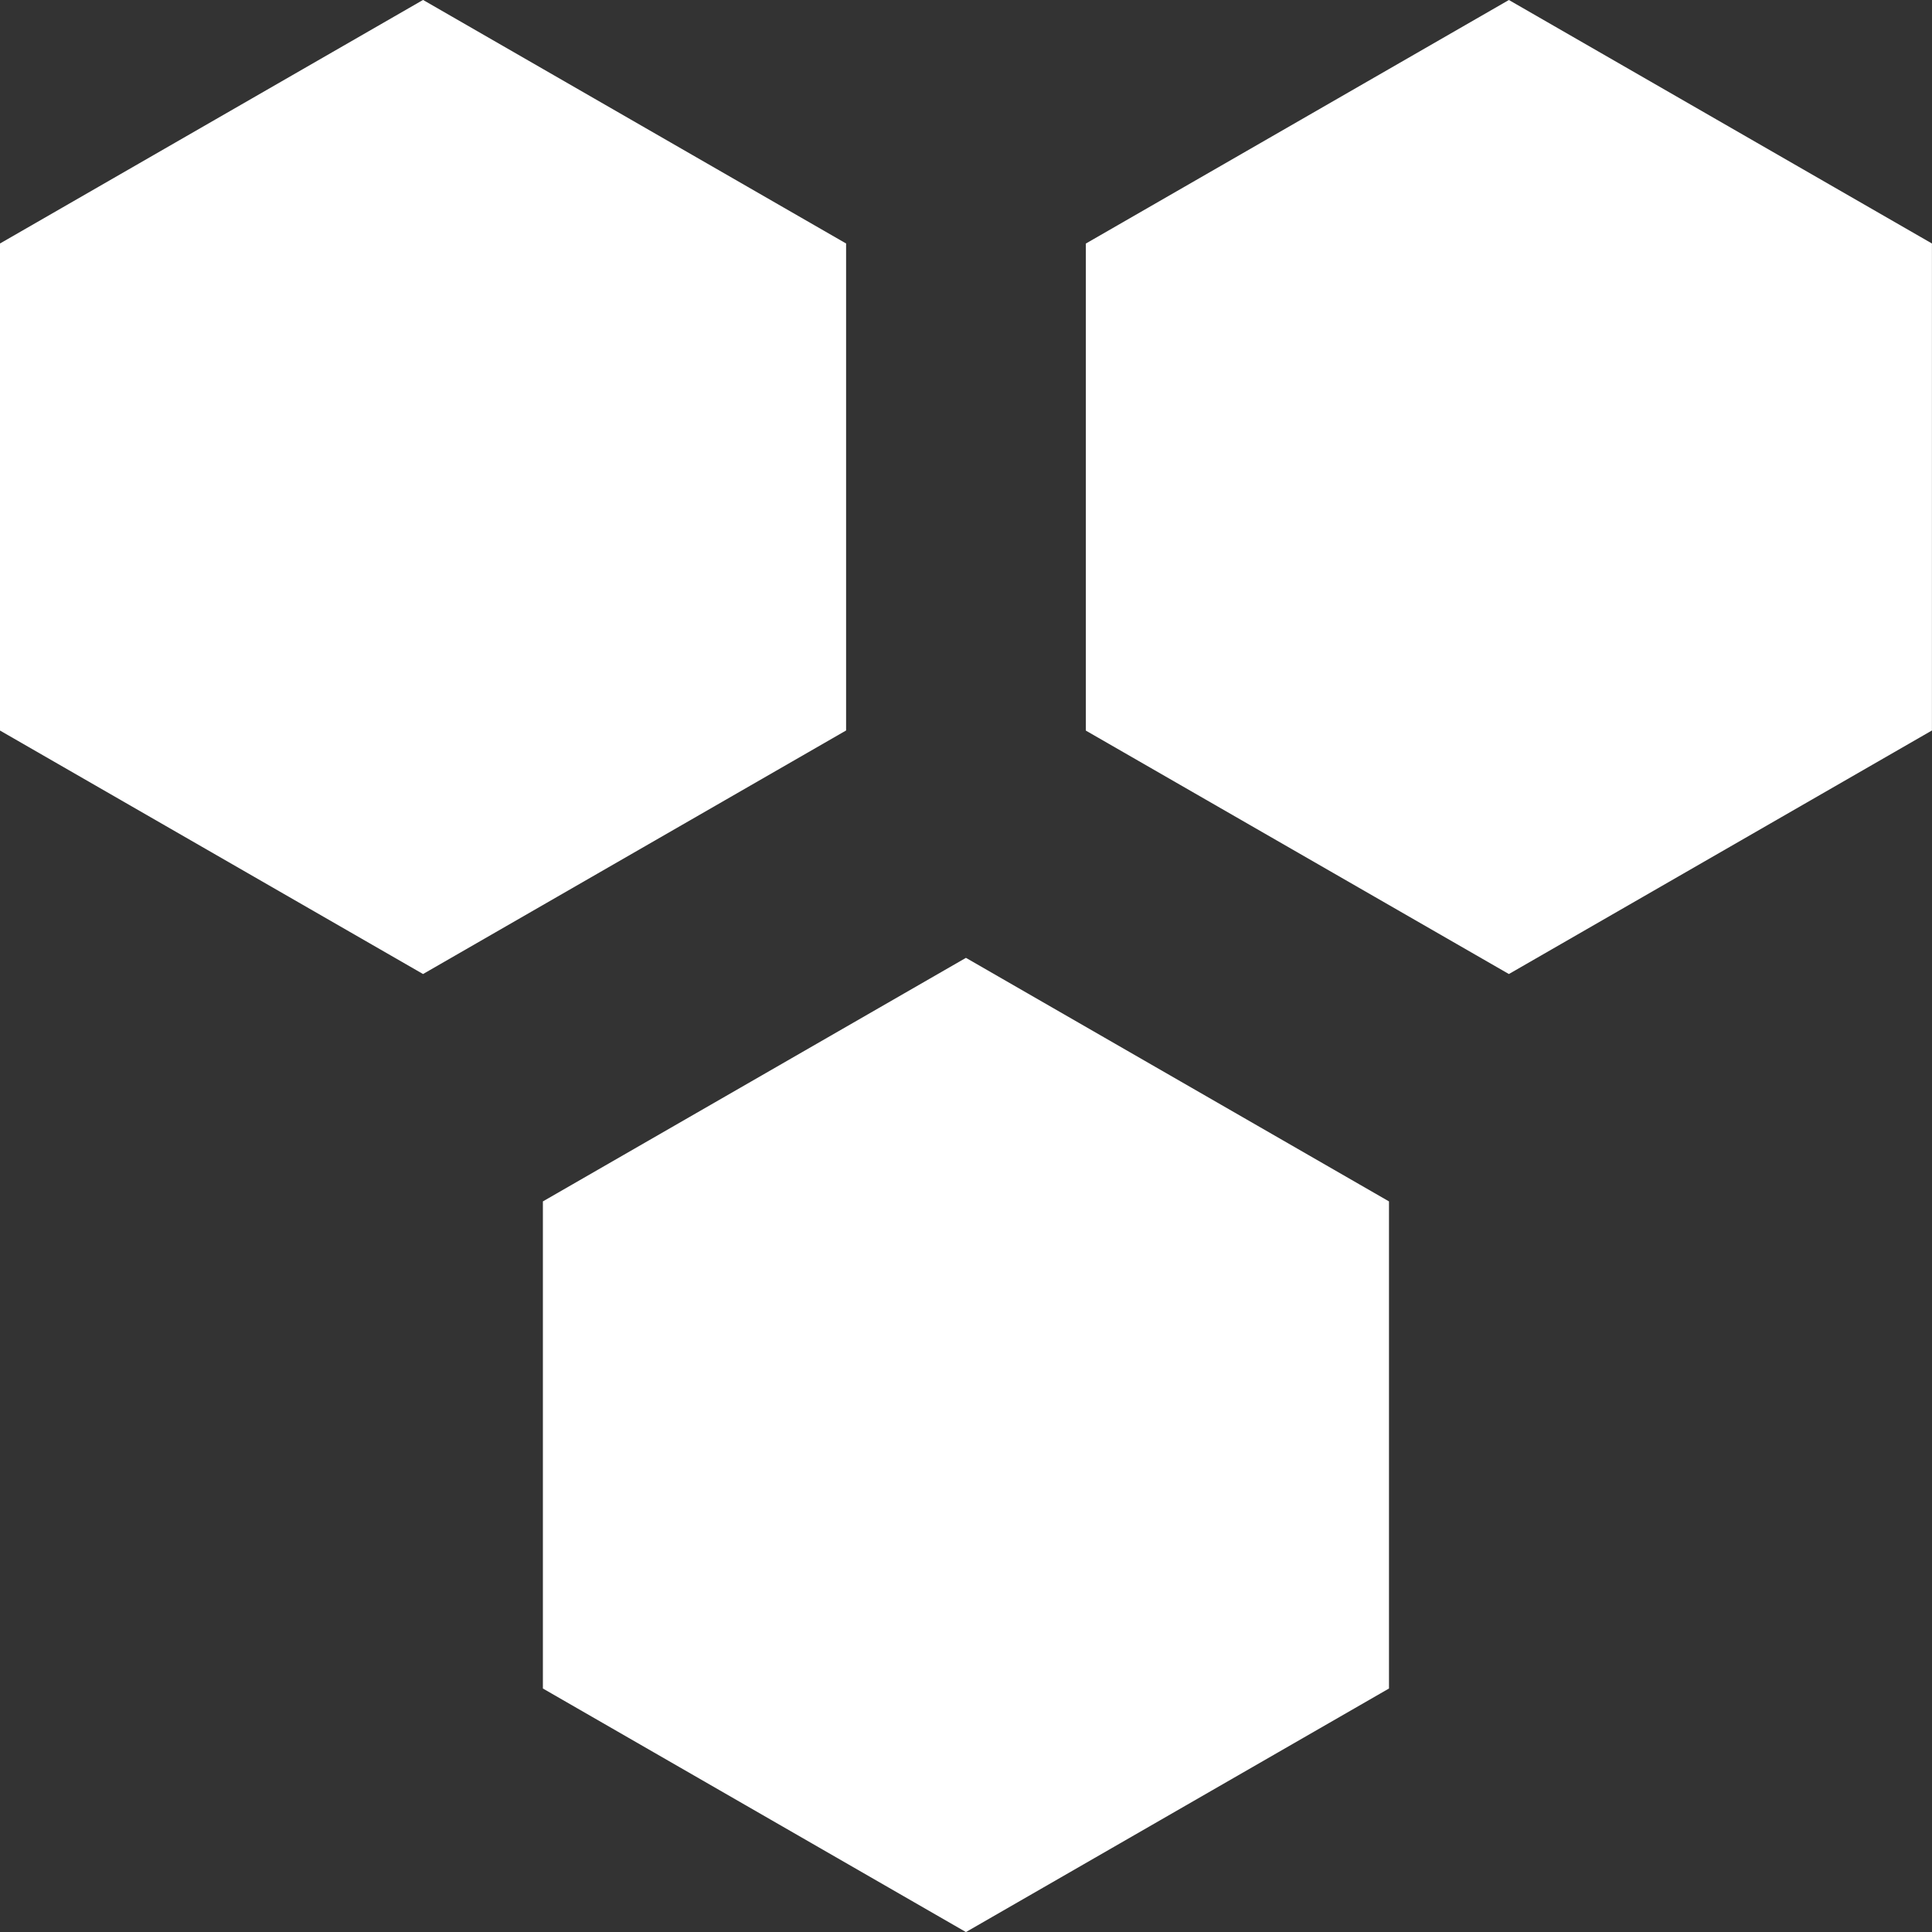 <svg xmlns="http://www.w3.org/2000/svg" width="32" height="32" viewBox="0 0 32 32">
  <rect x="0" y="0" width="32" height="32" fill="#333333" stroke="none"/>
  <g id="Defense-Icon" transform="translate(-184.27 -308.867)">
    <path id="Path_683" data-name="Path 683" d="M196.71,318.481l7.007,4.034v8.068l-7.007,4.034-7.007-4.034v-8.068Z" transform="translate(3.559 6.251)" fill="#fff"/>
    <path id="Path_684" data-name="Path 684" d="M198.284,312.9l-7.007-4.034L184.27,312.9v8.067L191.277,325l7.007-4.034Z" transform="translate(0 0)" fill="#fff"/>
    <path id="Path_685" data-name="Path 685" d="M202.143,308.867l-7.007,4.034v8.067L202.143,325l7.007-4.034V312.9Z" transform="translate(7.119 0)" fill="#fff"/>
  </g>
</svg>

